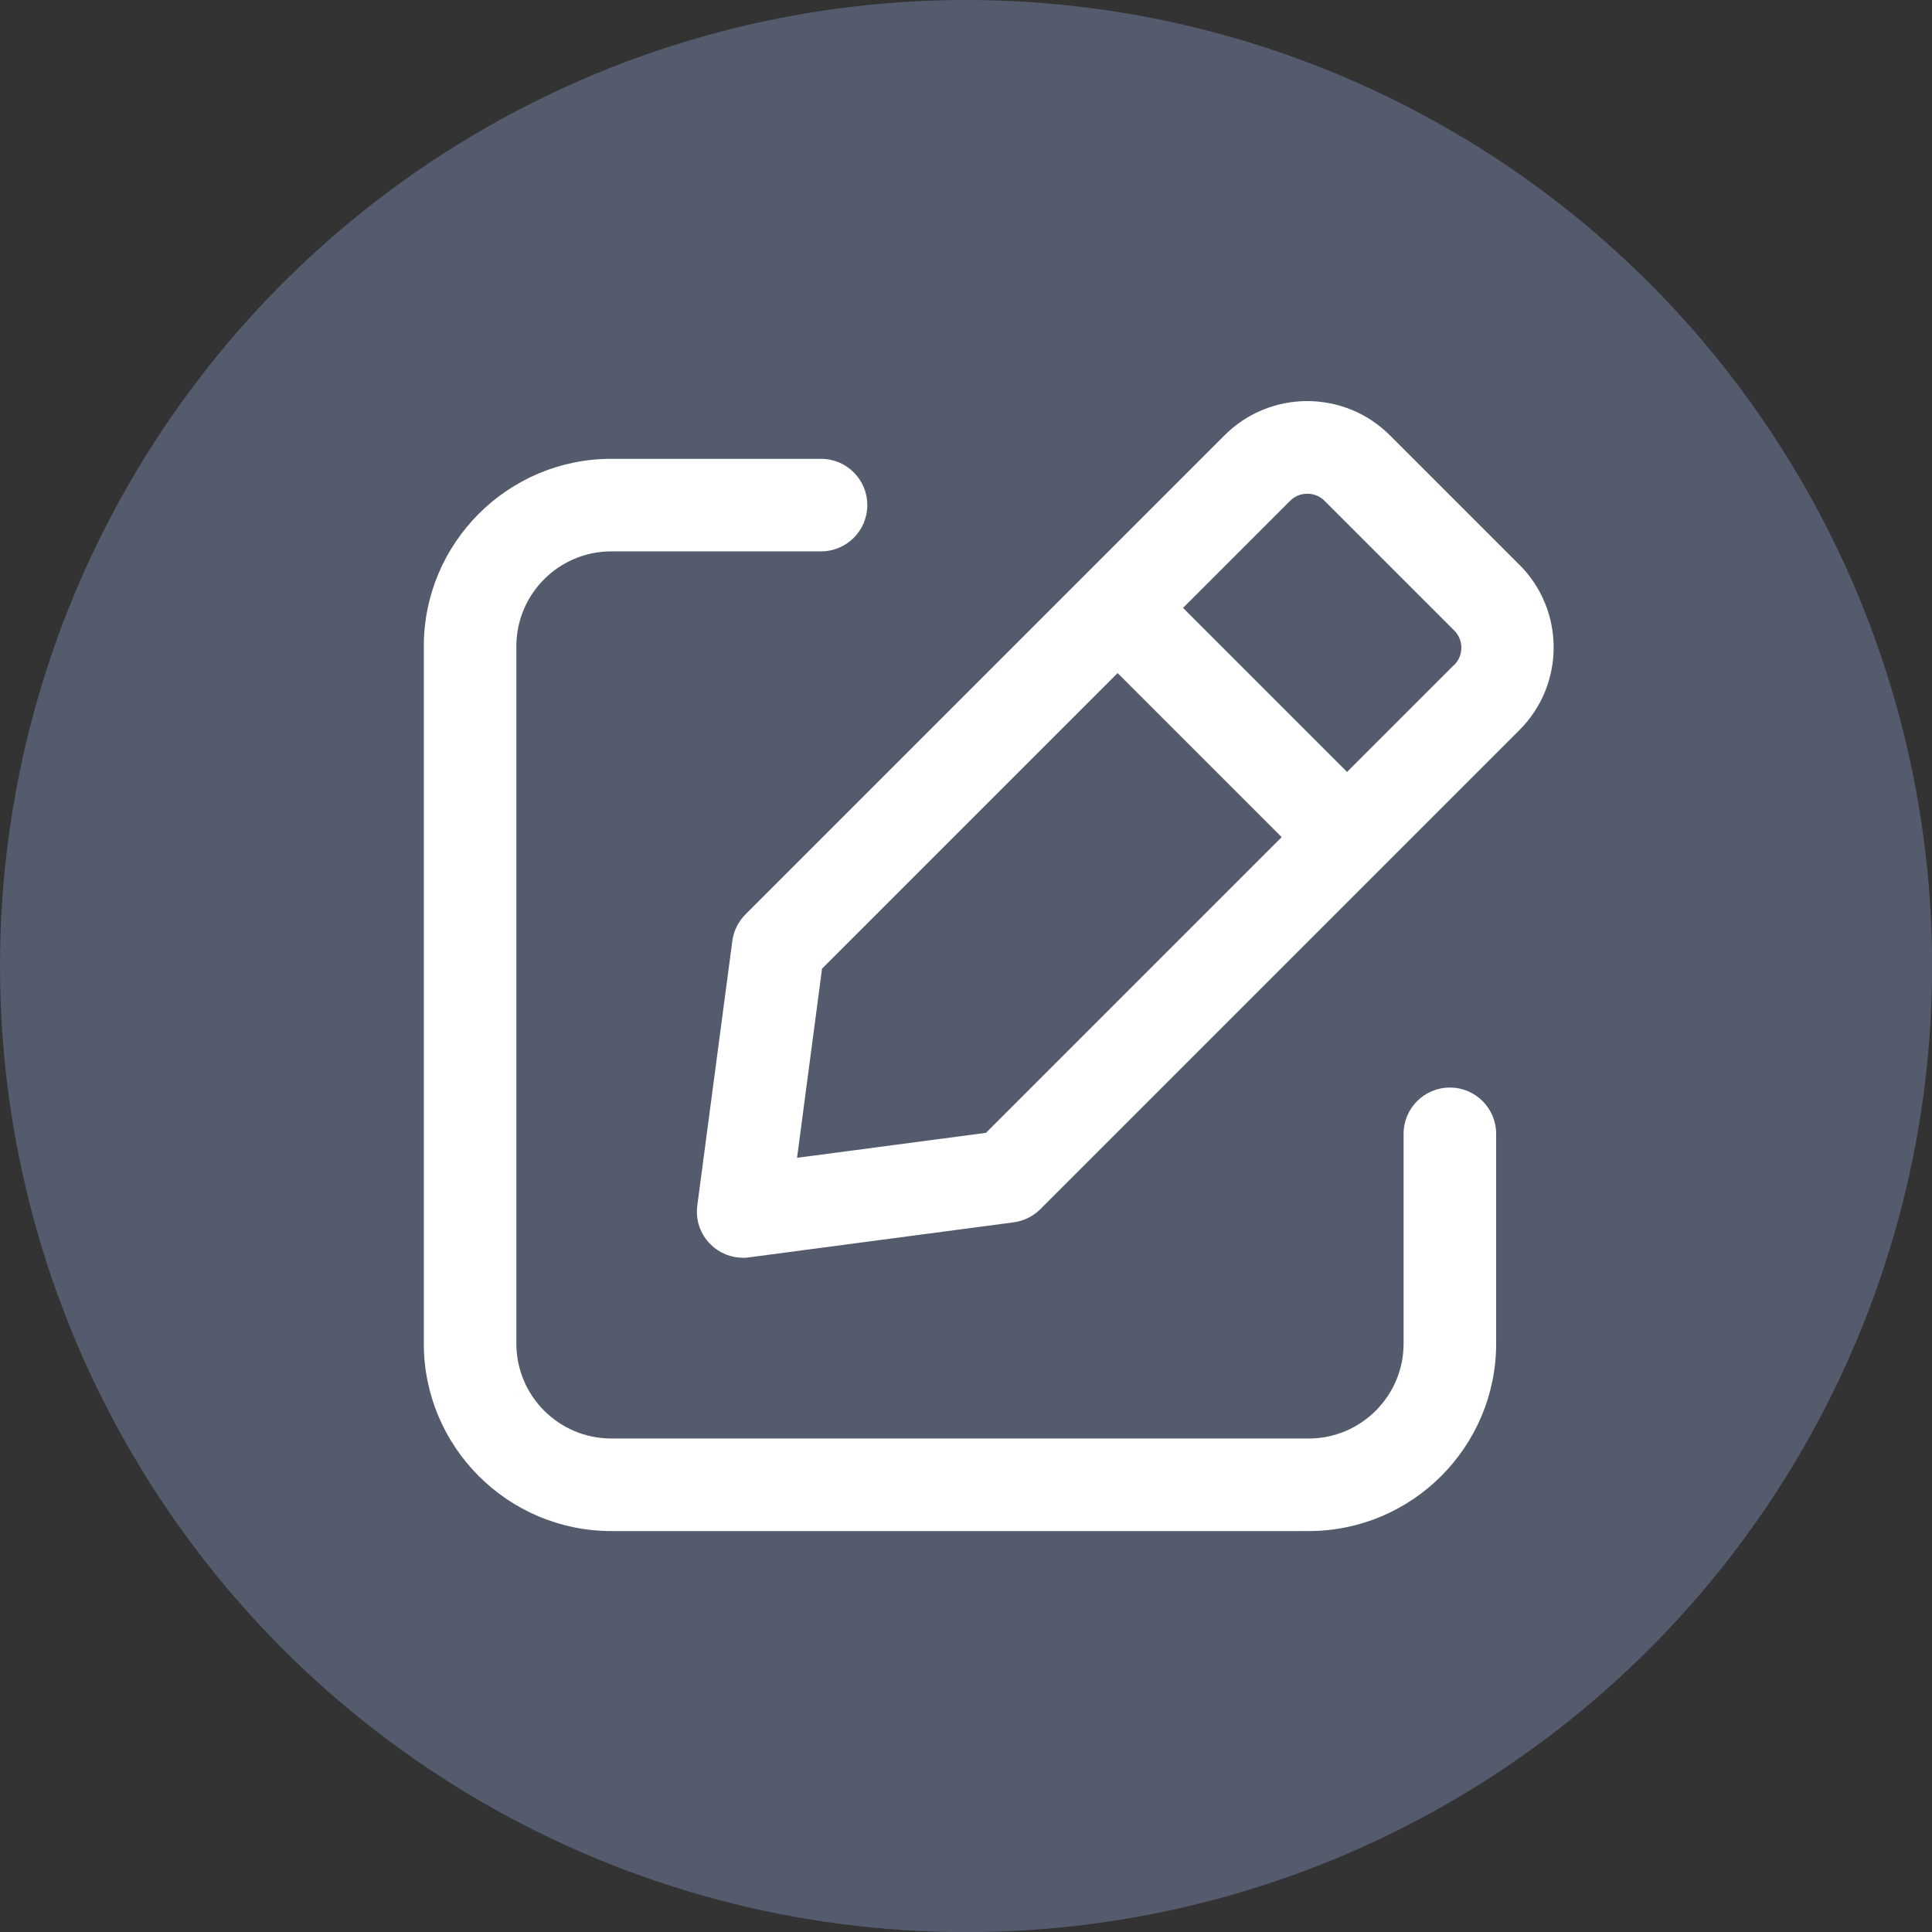 <?xml version="1.0" encoding="UTF-8"?>
<svg id="Capa_2" data-name="Capa 2" xmlns="http://www.w3.org/2000/svg" viewBox="0 0 171.59 171.59">
  <rect x="0" y="0" width="171.59" height="171.59" fill="#333333" stroke="none"/>
  <defs>
    <style>
      .cls-1 {
        fill: #535b6d;
      }

      .cls-1, .cls-2 {
        stroke-width: 0px;
      }

      .cls-2 {
        fill: #fff;
      }
    </style>
  </defs>
  <g id="Graphics">
    <g>
      <circle class="cls-1" cx="85.8" cy="85.8" r="85.8"/>
      <g id="stroke_3" data-name="stroke 3">
        <path class="cls-2" d="m134.96,50.18l-11.52-11.52c-4.05-4.05-10.63-4.05-14.68,0l-12.4,12.4s-.01,0-.02.01c0,0,0,.01-.01.02l-30.12,30.12c-.64.64-1.05,1.47-1.17,2.37l-3.11,23.49c-.17,1.27.26,2.54,1.17,3.44.78.78,1.82,1.2,2.9,1.2.18,0,.36-.01.54-.04l23.49-3.11c.9-.12,1.73-.53,2.37-1.17l42.55-42.55c4.05-4.05,4.05-10.63,0-14.68Zm-47.37,50.43l-16.8,2.22,2.22-16.8,26.25-26.25,14.57,14.57-26.25,26.25Zm41.56-41.56l-9.51,9.51-14.57-14.57,9.51-9.51c.41-.41.95-.63,1.53-.63s1.12.22,1.53.63l11.52,11.52c.84.84.84,2.21,0,3.06Z"/>
        <path class="cls-2" d="m128.77,96.59c-2.27,0-4.11,1.84-4.11,4.11v18.63c0,4.65-3.78,8.43-8.43,8.43h-61.94c-4.65,0-8.43-3.78-8.43-8.43v-61.93c0-4.65,3.78-8.43,8.43-8.43h18.63c2.27,0,4.11-1.84,4.11-4.11s-1.84-4.11-4.11-4.11h-18.63c-9.18,0-16.65,7.47-16.65,16.65v61.93c0,9.18,7.47,16.65,16.65,16.65h61.94c9.18,0,16.65-7.47,16.65-16.65v-18.63c0-2.27-1.84-4.11-4.11-4.11Z"/>
      </g>
    </g>
  </g>
</svg>